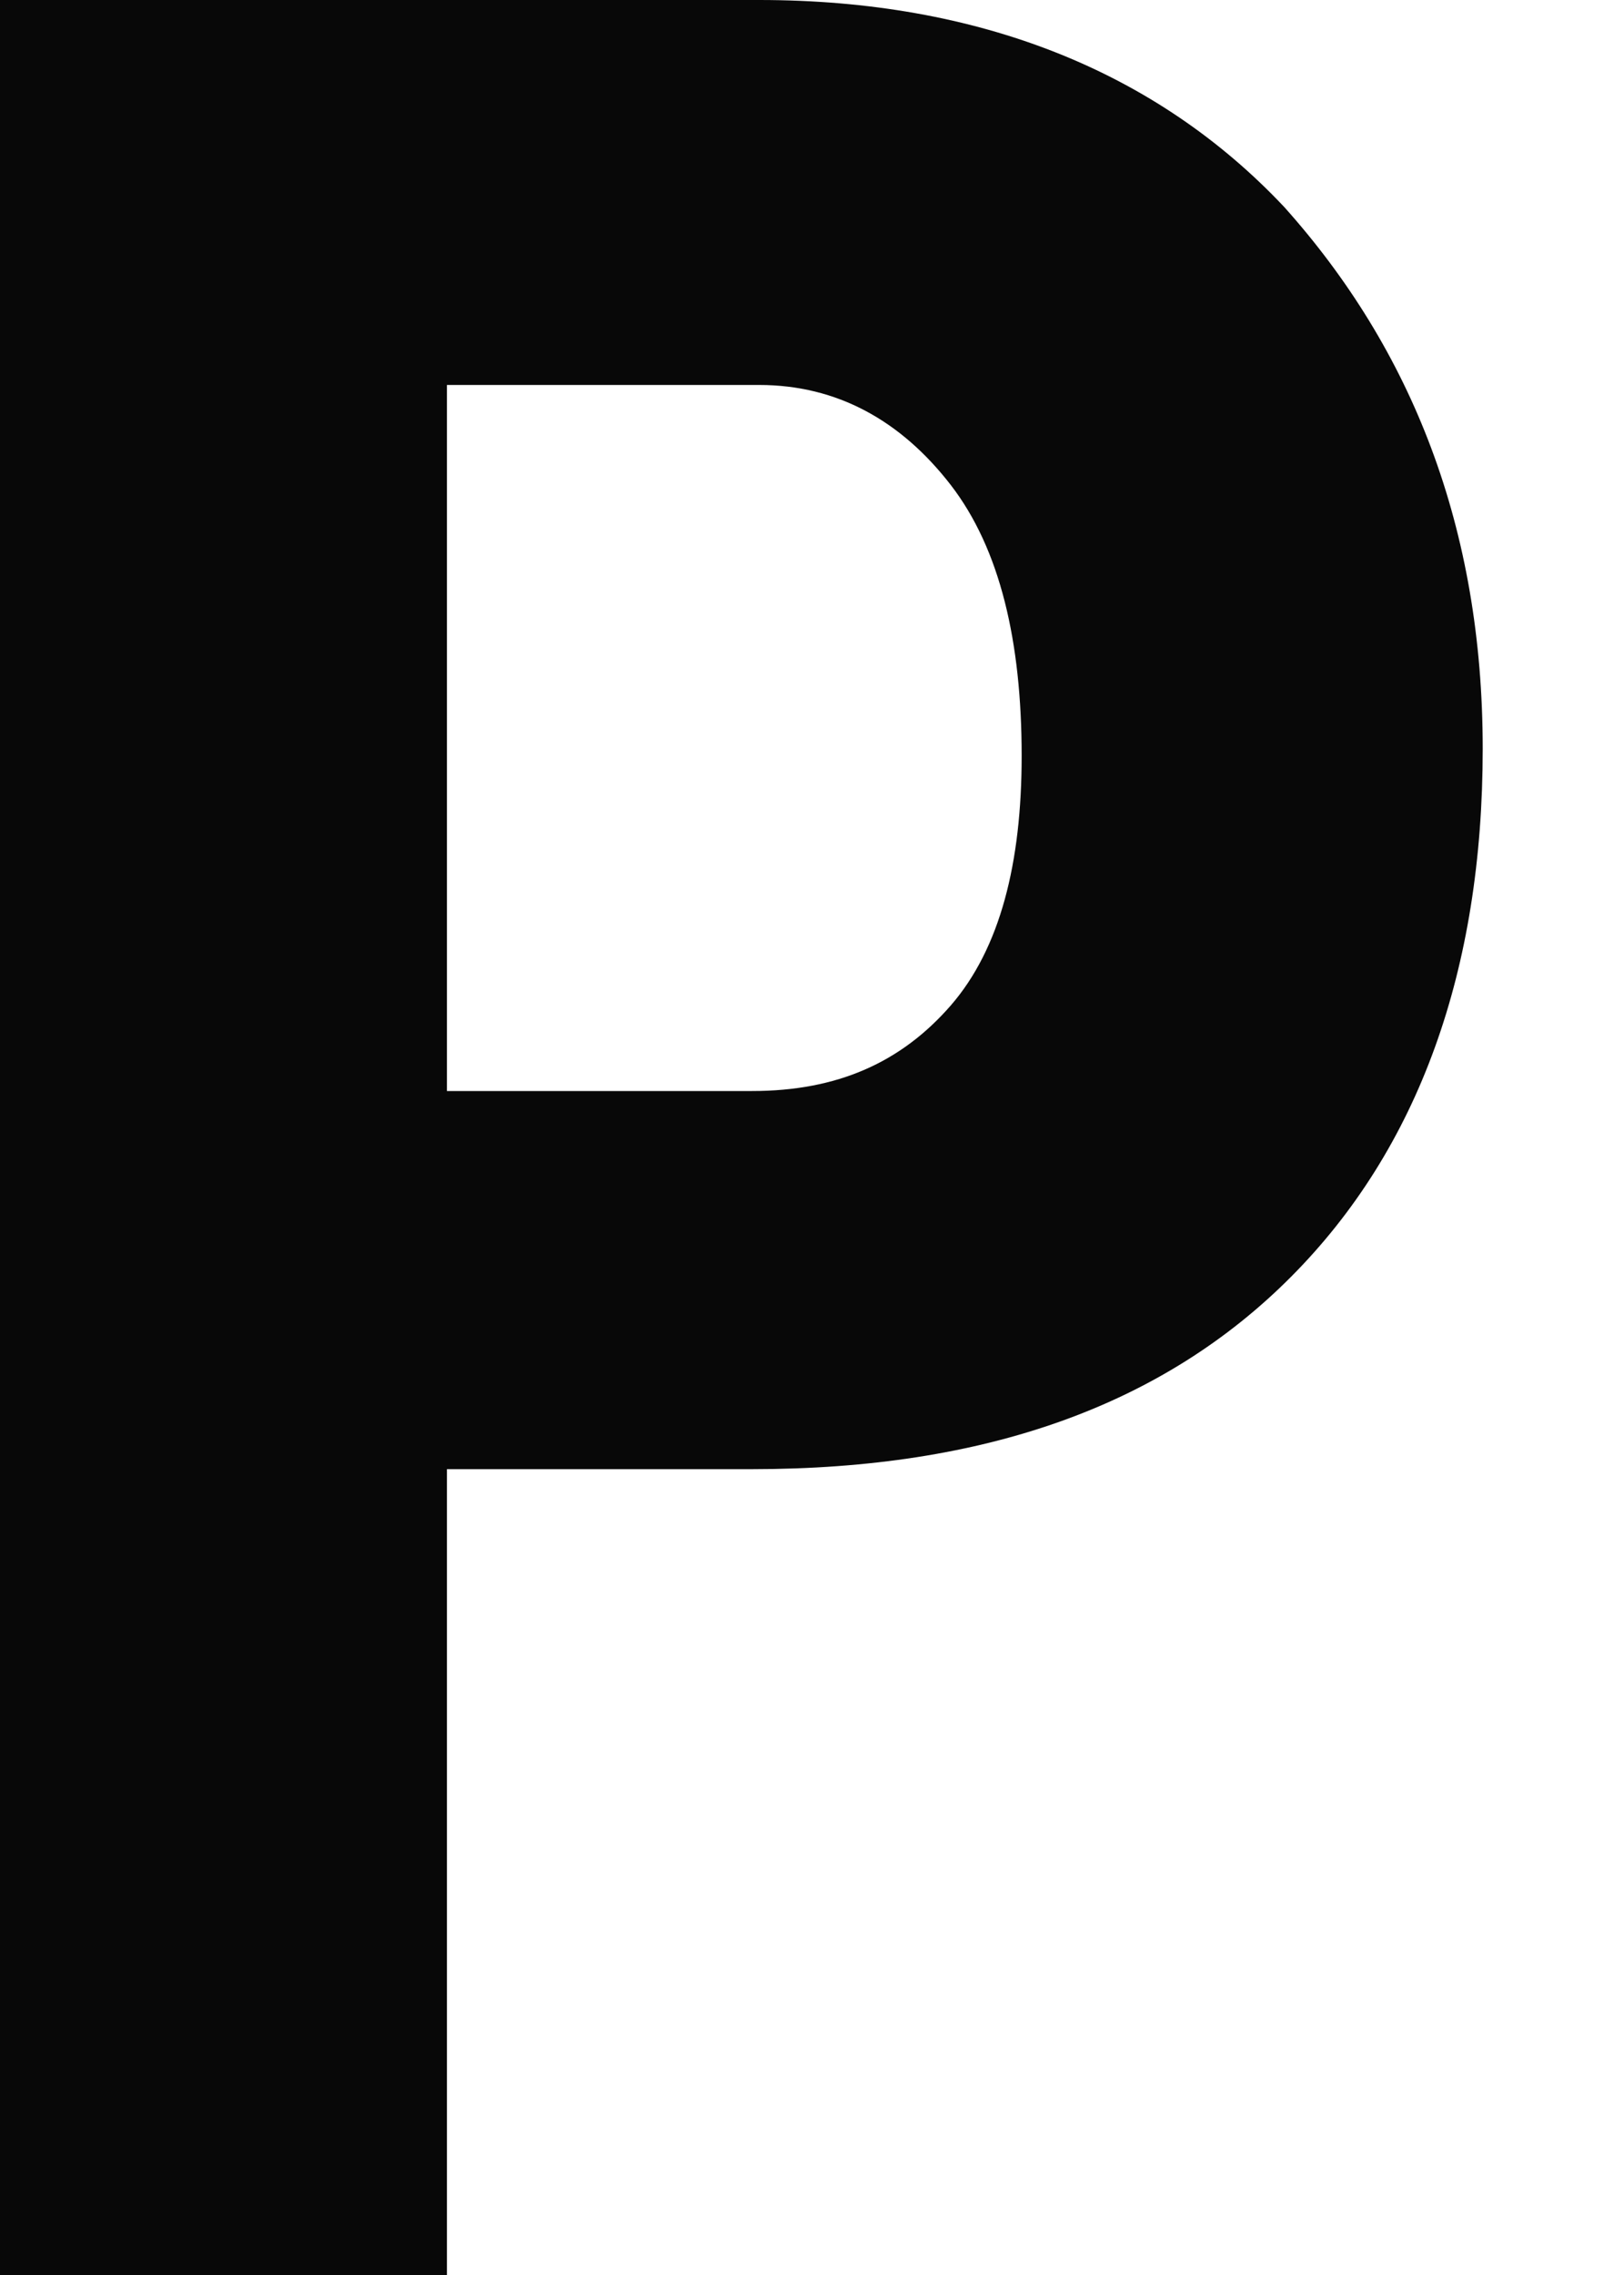 <svg width="10" height="14" viewBox="0 0 10 14" fill="none" xmlns="http://www.w3.org/2000/svg">
<path d="M2.752 9.084V14H0V0H4.674C6.029 0 7.121 0.439 7.907 1.273C8.694 2.151 9.13 3.248 9.13 4.608C9.13 5.969 8.737 7.066 7.951 7.856C7.165 8.646 6.072 9.041 4.631 9.041H2.752V9.085V9.084ZM2.752 6.714H4.631C5.155 6.714 5.548 6.539 5.854 6.188C6.159 5.837 6.291 5.31 6.291 4.652C6.291 3.95 6.159 3.379 5.854 2.984C5.548 2.589 5.155 2.369 4.674 2.369H2.752V6.714V6.714Z" fill="#080808"/>
</svg>
